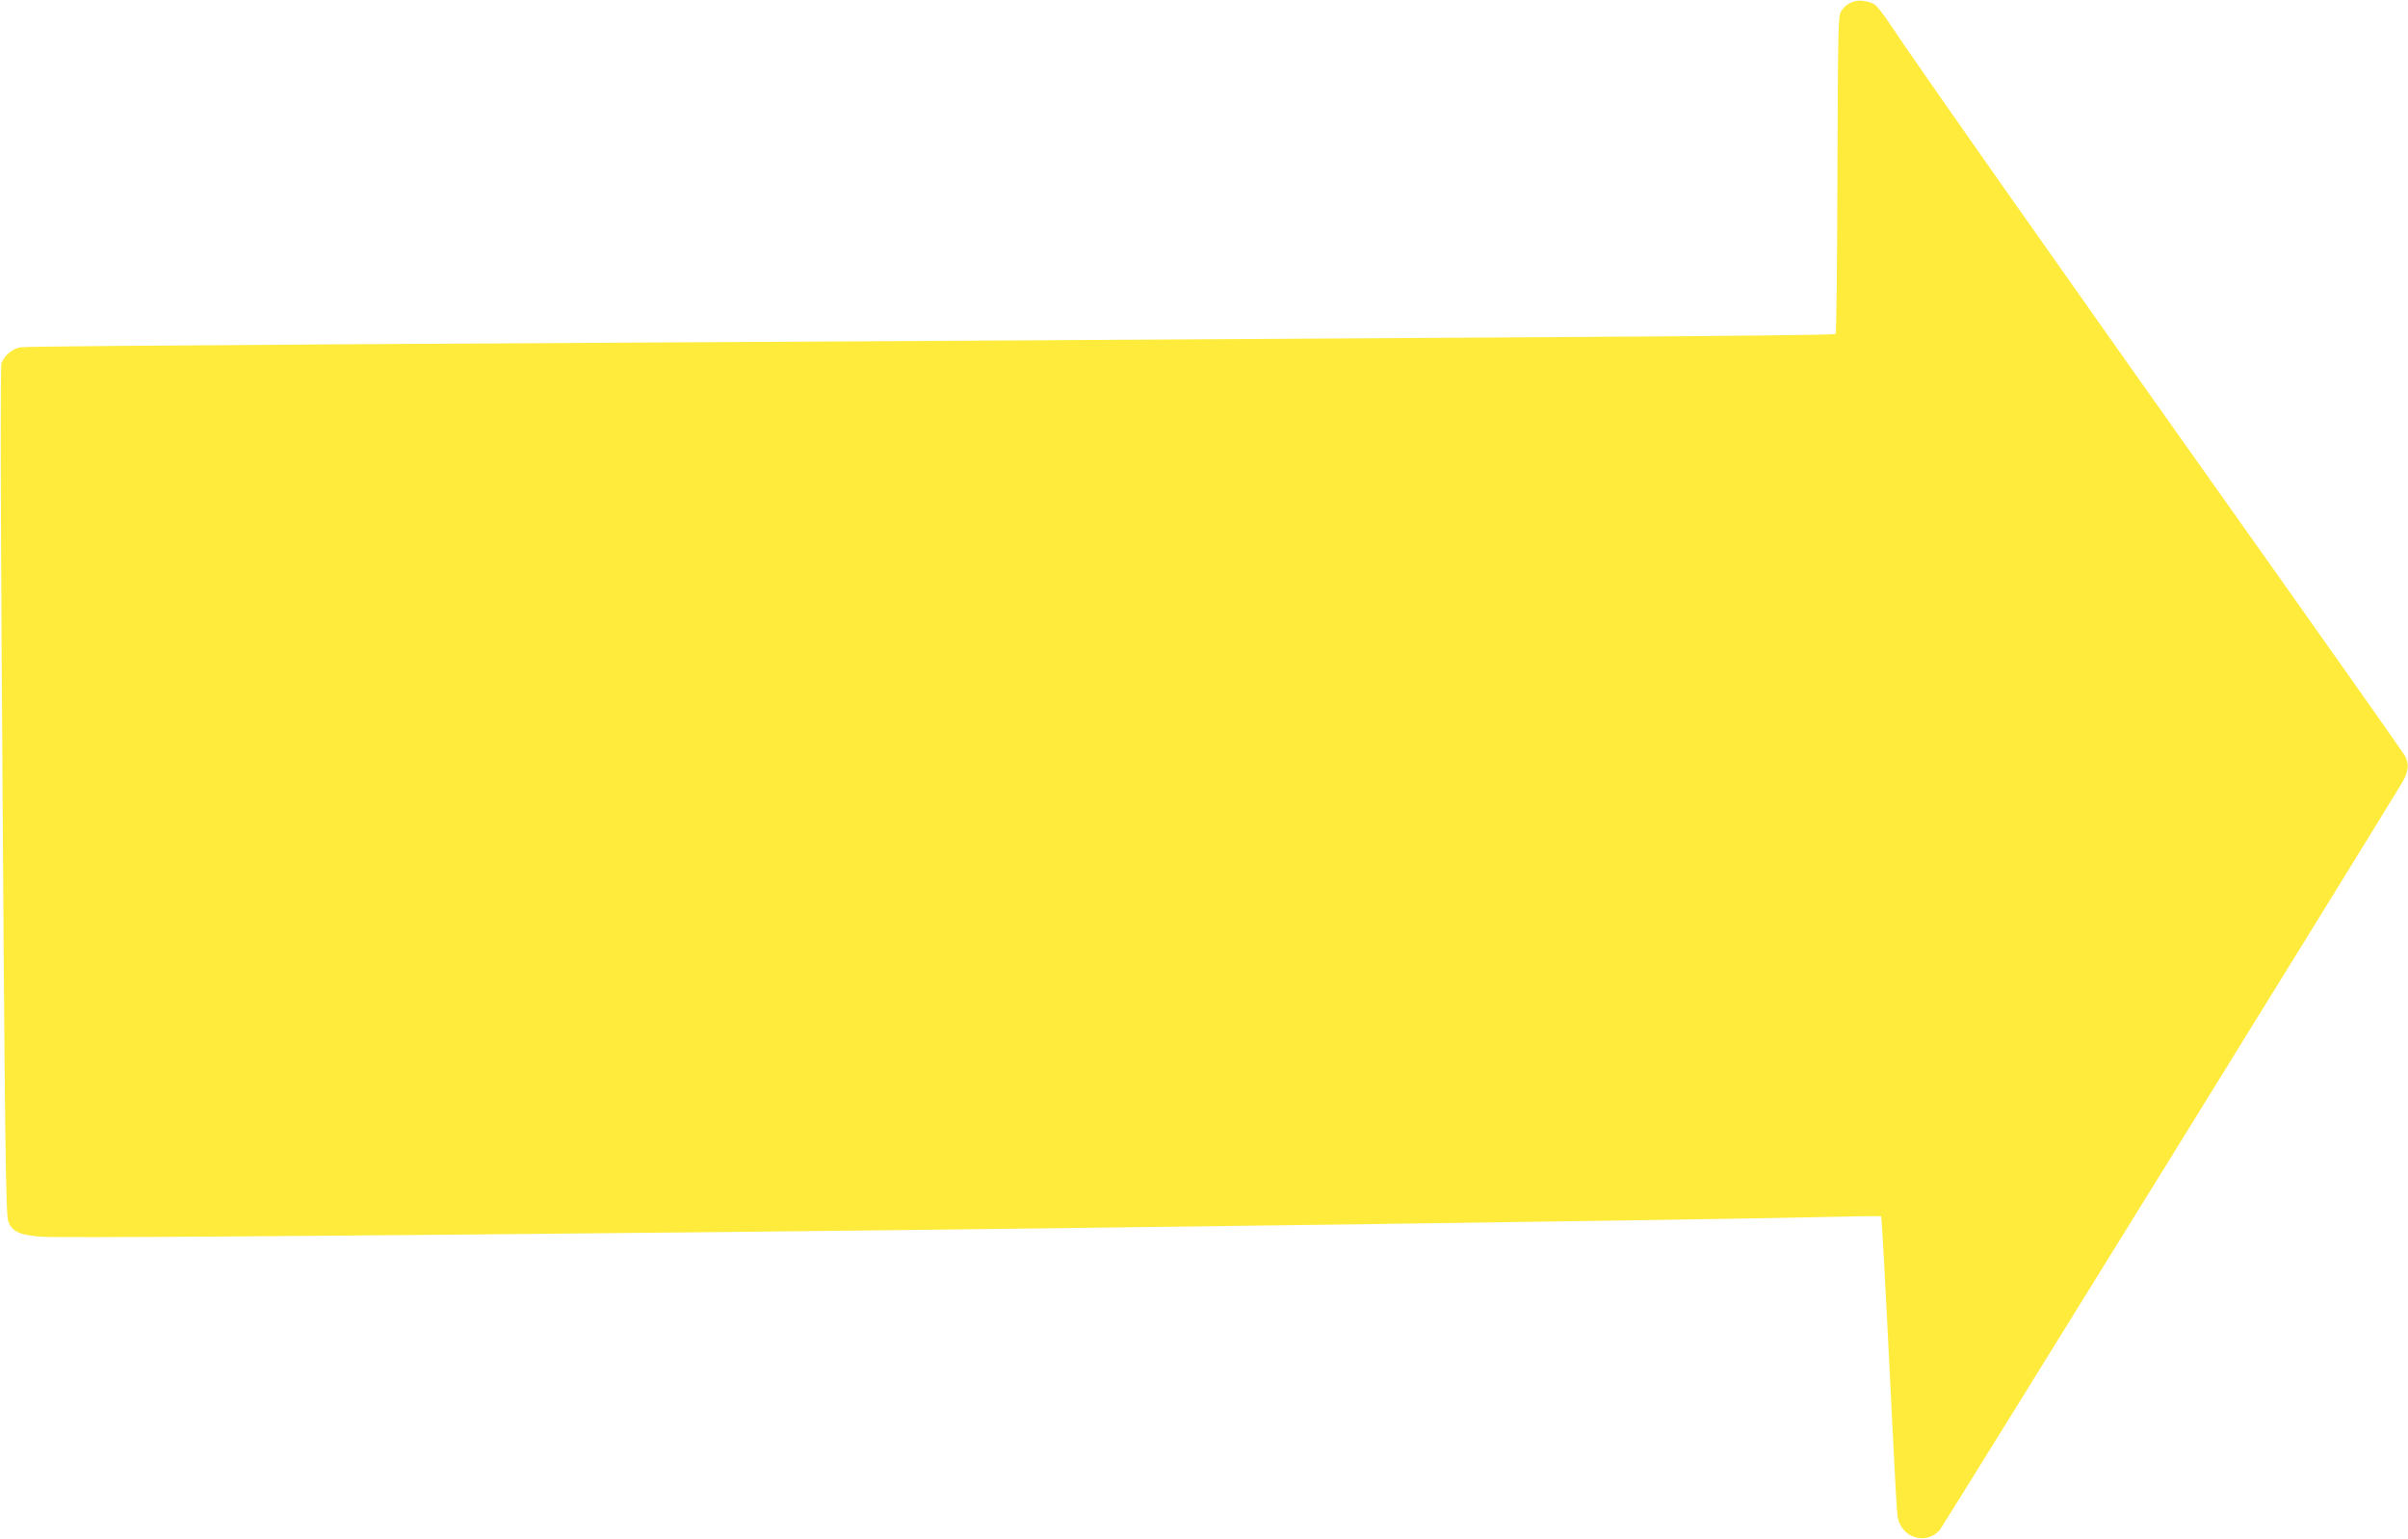 <?xml version="1.0" standalone="no"?>
<!DOCTYPE svg PUBLIC "-//W3C//DTD SVG 20010904//EN"
 "http://www.w3.org/TR/2001/REC-SVG-20010904/DTD/svg10.dtd">
<svg version="1.0" xmlns="http://www.w3.org/2000/svg"
 width="1280pt" height="818pt" viewBox="0 0 1280 818"
 preserveAspectRatio="xMidYMid meet">
<g transform="translate(0,818) scale(0.1,-0.1)"
fill="#ffeb3b" stroke="none">
<path d="M9855 8172 c-33 -11 -51 -25 -69 -53 -15 -24 -16 -101 -19 -867 -1
-462 -5 -844 -10 -848 -4 -4 -598 -11 -1320 -15 -721 -4 -2104 -13 -3072 -19
-968 -5 -2536 -15 -3485 -20 -949 -6 -1744 -12 -1767 -16 -44 -5 -88 -41 -105
-84 -6 -15 -5 -605 1 -1590 17 -2613 21 -2941 36 -2977 22 -52 63 -70 179 -78
96 -6 1514 3 3606 25 1965 20 5064 63 5810 79 195 5 357 7 359 5 4 -4 19 -279
61 -1129 11 -231 23 -439 26 -463 15 -115 150 -161 225 -76 17 20 2411 3890
2461 3979 31 56 35 93 13 134 -8 16 -308 442 -666 947 -1112 1567 -1957 2769
-2076 2951 -30 46 -65 90 -78 99 -27 18 -82 26 -110 16z"/>
</g>
</svg>
